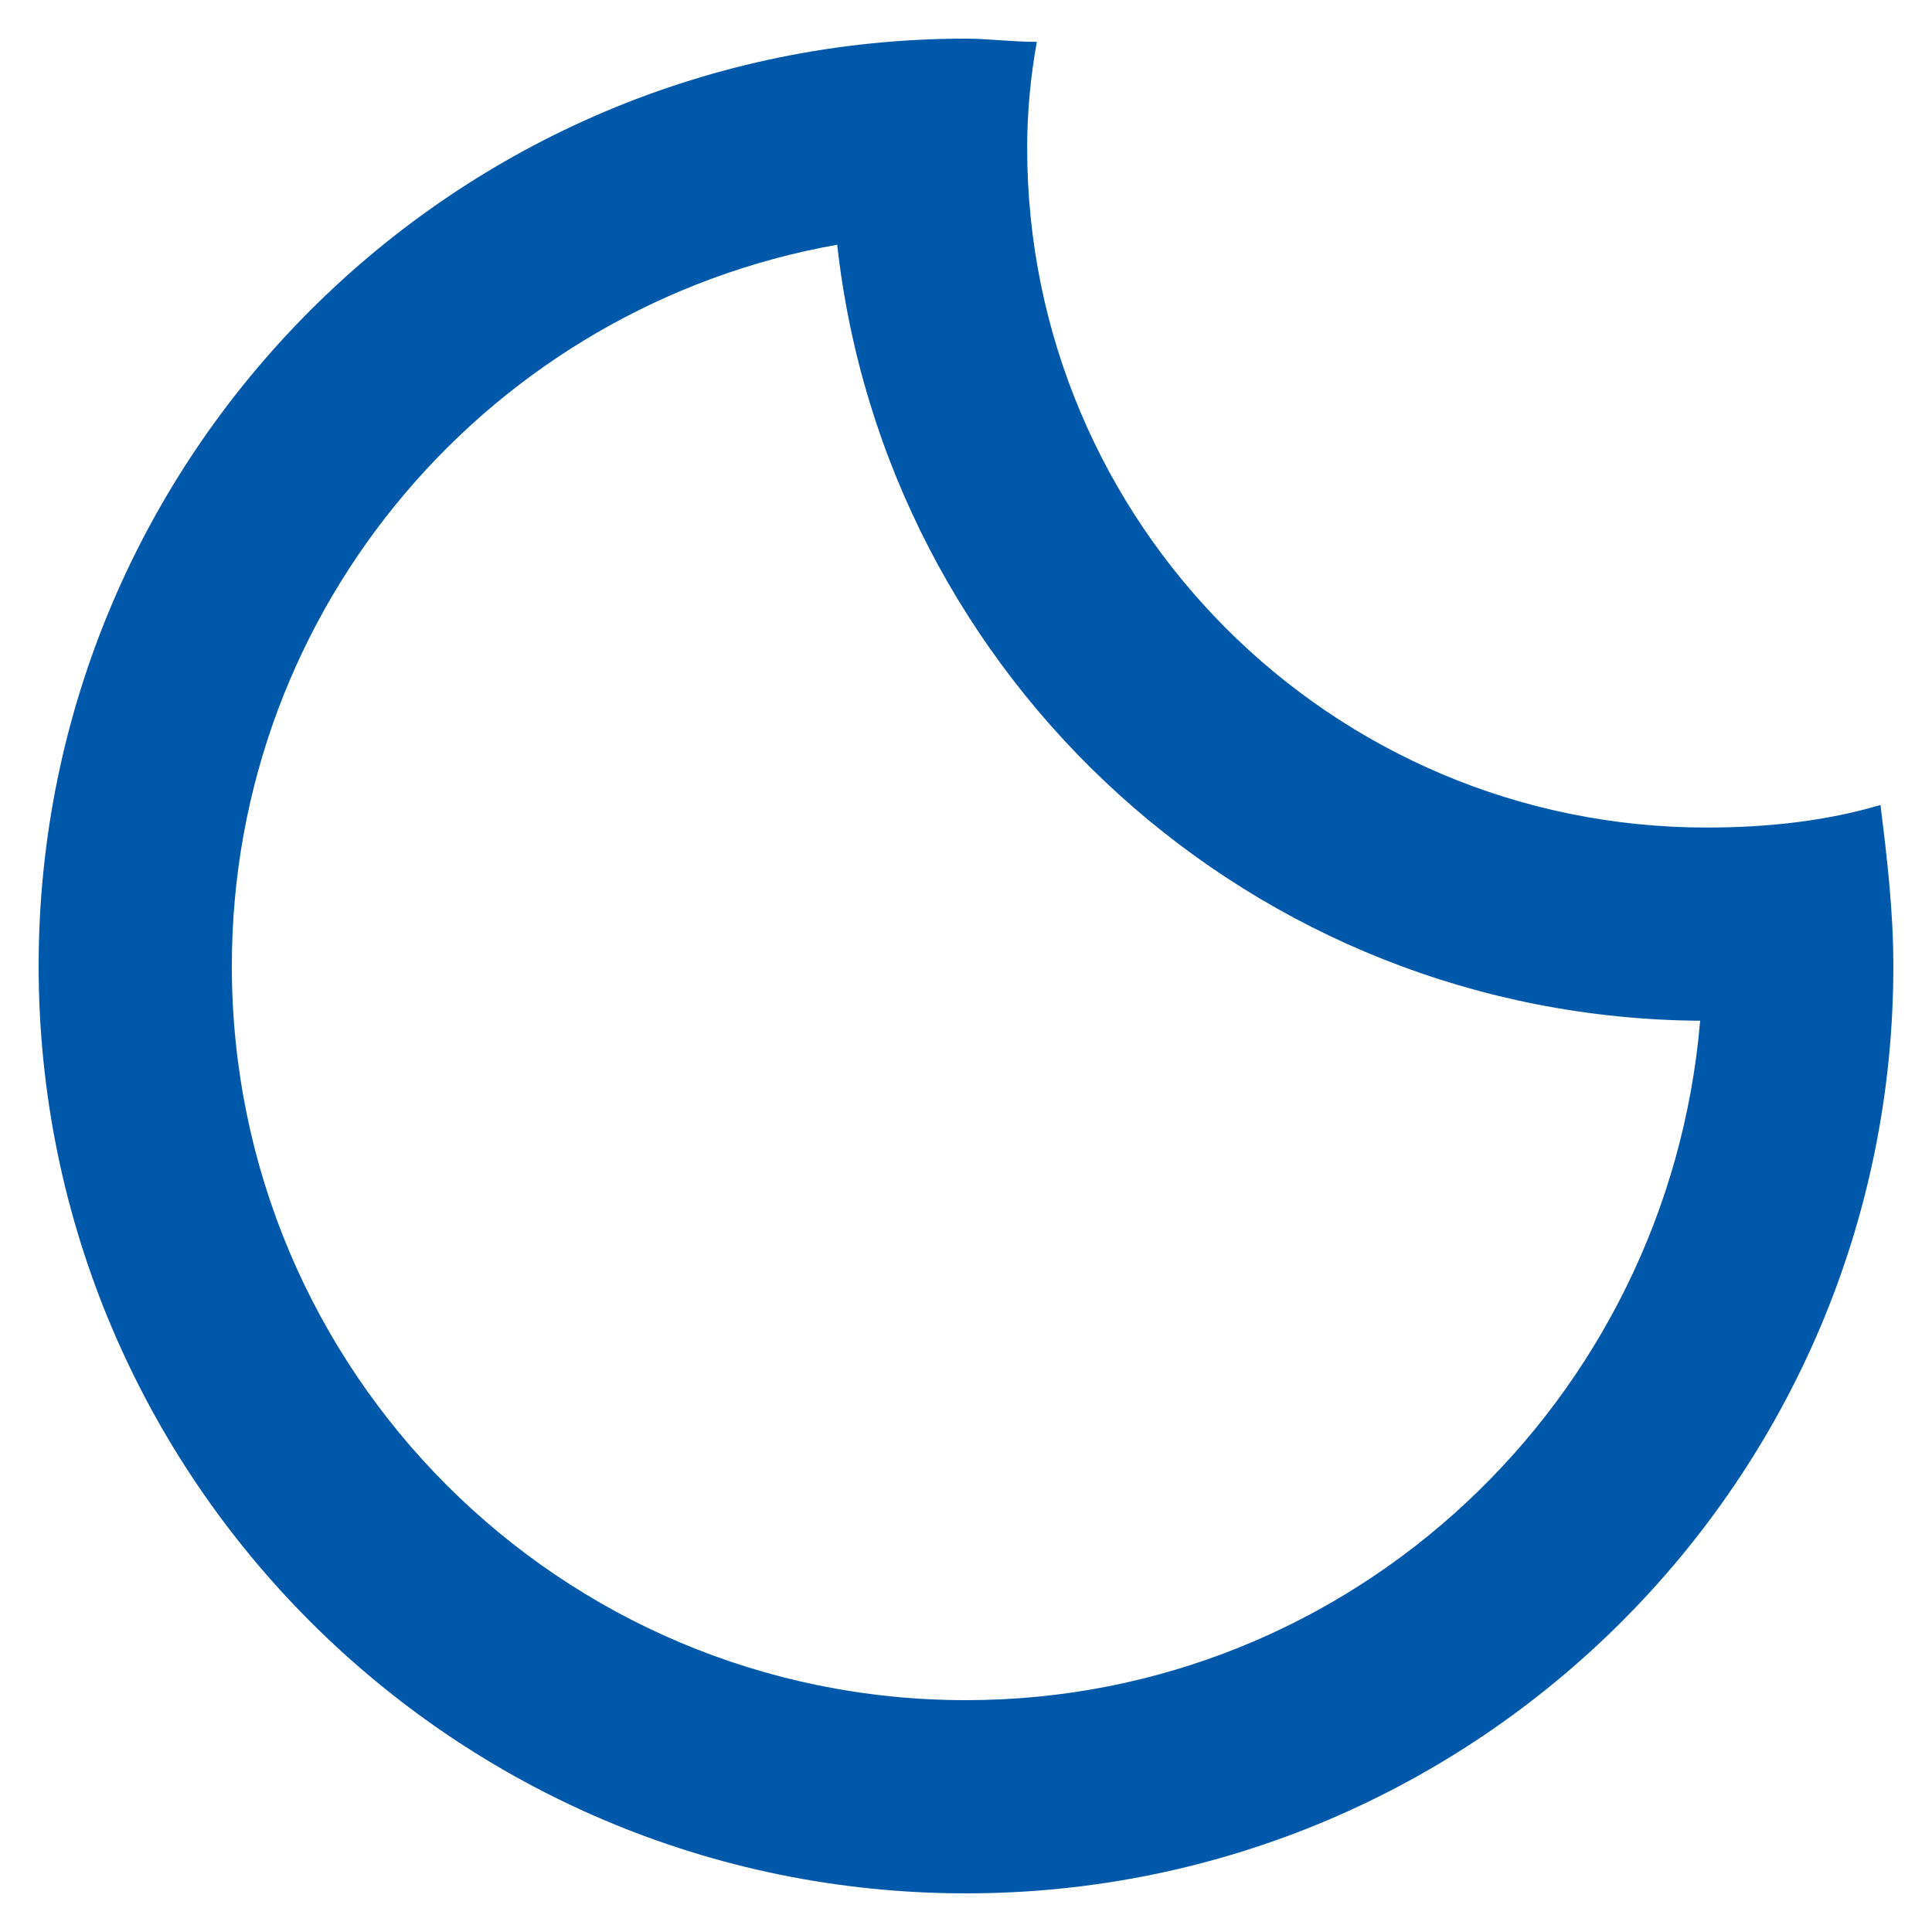 <?xml version="1.0" encoding="utf-8"?>
<!-- Generator: Adobe Illustrator 22.1.0, SVG Export Plug-In . SVG Version: 6.00 Build 0)  -->
<svg version="1.1" id="Warstwa_1" xmlns="http://www.w3.org/2000/svg" xmlns:xlink="http://www.w3.org/1999/xlink" x="0px" y="0px"
	 viewBox="0 0 60 60" style="enable-background:new 0 0 60 60;" xml:space="preserve">
<style type="text/css">
	.st0{fill:#0058AA;}
</style>
<path class="st0" d="M26,7.6c1.5,13.5,12.9,24,26.8,24.1C51.8,43.5,42,52.8,30,52.8C17.4,52.8,7.2,42.6,7.2,30
	C7.2,18.8,15.3,9.5,26,7.6 M30,1.2C14.1,1.2,1.2,14.1,1.2,30S14.1,58.8,30,58.8c15.9,0,28.8-12.9,28.8-28.8c0-1.7-0.2-3.4-0.4-5
	c-1.7,0.5-3.5,0.7-5.4,0.7c-11.7,0-21.1-9.5-21.1-21.1c0-1.1,0.1-2.2,0.3-3.3C31.4,1.3,30.7,1.2,30,1.2L30,1.2z"/>
</svg>
